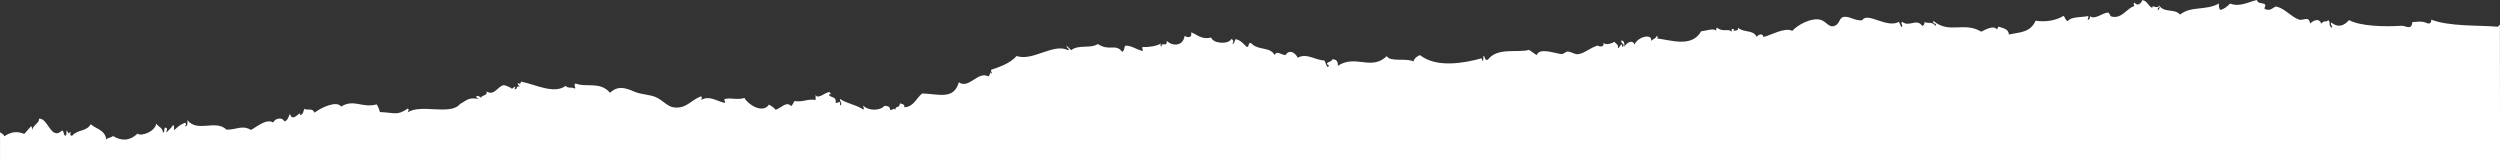 <svg xmlns="http://www.w3.org/2000/svg" id="uuid-c947deae-8012-44cf-a85c-d46aa796156f" viewBox="0 0 791.38 51.39"><rect x="0" y="0" width="791.38" height="51.39" fill="#333333" stroke="none"/><path d="M791.35,7.79c-.22.2-.43.42-.62.68-6.06-.55-15.11.01-21.11-2.24.06.88-.29,1.28-1.05,1.21-2.04-.99-3.46-.45-4.93-.46-.26,2.82-2.08,1.08-3.52,1.18-5.12.33-12.92.19-16.52-1.8-1.79,2-3.57,2.4-5.63.76-.49.91.9,1.53,0,1.61-.99-.94-.03-1.56-1.05-2.44-.14.99-1.03-.16-2.12,1.19-.61-1.77-2.33-1.2-3.52-.02-.38-2.62-2.24-.81-3.52-1.26-2.63-.9-4.71-3.78-7.39-4.13-1.45.69-1.5,1.44-3.52.78-.03-1.1.59-.8.01-1.61-1.58-.43-1.94-.11-2.47-1.24-2.65.64-5.55,2.32-8.45,1.13-1.03,1.09-2.17,1.89-3.17,1.99-.29-.48-.46-1.09-.34-2.03-4.17,2.38-8.74.68-12.32,3.52-1.84-1.94-4.46-.53-6.33-2.49-.18.46-.38.91-.7,1.2-.26-1.11.7-.81.7-1.61-1.41,1.44-2.43-.56-2.47.79-1.3-.53-1.56-2.25-3.15-2.47-.39,1.18-1.63,2.03-2.47.79-.78.58.44.99-.35,1.2-2.05.68-3.88,4.17-7.05,3.17-.38-.11-.5-1.24-1.05-1.21-1.66.08-4.21,2.4-5.63,1.15.02.7-.26,1.03-.7,1.21-.14-.7.53-1.04,0-1.23-1.78.39-5.38.14-6.33,1.55-.83-.14-.79-1.25-1.4-1.63-2.22,1.41-5.47,2.03-8.8,1.53-1.73,3.84-5.02,3.59-8.45,4.37-.15-1.85-1.83-1.95-3.15-2.47-.46.01-.33.71-.7.81-1-1.39-3.56.13-4.93.75-5.45-3.28-10.09.84-15.12-3.4-.44,1.31,1.14.33.7,1.63-1.24-1.58-1.97-.66-3.52-1.25.03.7-.26,1.04-.7,1.21-1.87-2.57-4.03.5-6.33-1.28-.86.53.64,1.23-.35,1.61-.19-.6-.53-1.03-.7-1.63-3.77,2.19-10.1-3.25-11.6-.53-2.22.46-4.51-1.7-6.33-.88-1.08.49-.95,2.42-2.82,2.8-1.58.34-2.3-1.61-4.22-2.07-2.79-.66-7.09,1.59-8.8,3.54-2.4-1.25-6.96,1.49-9.15,1.94-.18-1.34-1.65-.8-2.1-.03-1.3-2.43-3.87-1.18-5.98-2.9.31,1.33-1.15.56-1.4,1.21.08-.51.54-.83-.35-.81-.66.09.2.66-.36.8-.88-1.06-2.57.35-4.57-1.26-.14.58-.43.68,0,1.21-.78-1.25-3.24-.16-4.92-.05-2.98,5.3-9.6,2.78-14.07,2.28.35,0,.44-.69-.01-.8-.28.89-1.23.99-1.75,1.6.25-1.88-2.22-1.69-3.92-.49-.6.44-1.11,1-1.36,1.65-.66-1.88-2.9-.35-3.17.76-.04-1.03-.06-2.08-1.05-2.04-.26.91,1.63,1.33.35,2.04-.19-2.09-.83.44-1.4.39.24-1.36-.73-1.34-1.05-2.04-.84.49-2.65,1.19-3.52.36.33,1.85-2.03.89-1.77.8-2.65.81-4.14,2.5-6.33,2.77-.91.13-1.97-.74-3.17-.84-.63-.05-1.28.85-2.12.79-1.85-.15-6.86-2.2-7.74.33-.88-.48-1.58-1.16-2.45-1.65-3.58,1.04-9.96-.94-13.03,3.12-1.13.34-.73-1.06-1.4-1.24-.06.61.13,1.5-.35,1.63-.06-.24-.03-.91-.35-.81-5.47,1.5-14.12,3.07-19.35-1.03-.48.13-1.7.7-2.1,2-2.2-1.19-7.34.28-8.44-1.7-4.89,4.77-9.84-.66-15.49,3.08.08-1.45-.5-2.13-1.77-2.04-.24.94-1.59.58-1.75,1.6.56-.13.94.56.35.81-.63-.38-.64-1.43-1.05-2.04-3.02-.16-5.67-2.47-8.45-.9-1.19-2.19-3.05-2.39-3.87-.84-1.58-.03-2.54-1.54-3.52-.05-1.38-2.69-5.31-1.31-7.37-3.72-1.14-.36-.49,1.33-1.41,1.2-1.03-.99-1.92-2.13-3.52-2.47-.35.54-.33,1.5-1.05,1.61.46-.54.46-1.5-.35-1.63-.74,1.7-5.65,1.54-6.33-.48-2.95.68-4.08-.69-6.32-1.68.31,2-1.16,1.65-2.12,1.19-.39,3.04-3.49,3.47-5.63,1.55.18,2.29-1.63-.08-1.77,2.02-.14-.58-.41-.69.01-1.21-1.59.86-3.64,1.18-5.98,1.15-.14.7.51,1.05,0,1.21-2.32-.64-3.12-1.59-5.28-1.68-.84.88.08.85-1.05,2.02-2.12-2.87-3.98-.05-7.74-2.52-2.43,1.56-6.03.05-8.45,1.95-.3-.41-2.2-2.12-1.4-1.24-.19.58,1.36,1.01.35,1.21-4.48-2.29-11.15,3.63-16.19,1.87-2.18,2.42-5.51,3.48-8.1,4.37-.14.69.53,1.04,0,1.23-.35-1.26-.33,1.14-1.05.79-3.1-1.59-6.06,4.17-9.15,1.93-1.66,5.57-6.08,3.74-11.62,3.53-1.85,1.48-2.65,4.21-5.63,4.39.11-1.08-.73-1.05-1.4-1.23-.24,1.82-1.53.56-1.41,2-.66-.76-.64.24-1.75,0,.05-1.14-.86-1.19-1.75-1.24-1.31,1.59-5.04,1.68-6.68-.06-.14.69.51,1.04-.01,1.21-2.77-1.72-5.02-1.75-7.37-3.32-.21.71,1.03,1.69,0,2.03.16-1.93-.31-.61-1.41-.83.4-2.07-1.5-1.53-2.1-2.45.19-.85,1.05.61.35-.8-.83-.73-3.91,2.52-4.57.75,0,.54-.01,1.09-.01,1.61-2.84-.41-3.79.78-6.67.34-.36.55-.59,1.23-1.06,1.61-1.49-1.7-3.27.69-4.92,1.16-.56-.71-1.33-1.2-2.12-1.64-1.98,3.02-6.73-.1-7.74-2.1-2.57.75-3.97-.19-6.33.34-.14.69.53,1.04,0,1.21-2.78-.68-4.86-2.43-7.39-.89.14-.58.43-.68,0-1.21-3.33,1.29-4.59,3.92-8.45,3.56-2.23-.2-3.47-2.19-5.97-3.3-1.77-.78-4.62-.8-6.67-1.69-2.97-1.29-5.28-1.99-7.75.34-3.18-3.73-7.62-1.56-10.9-2.95-.86.54.39,1.5-.35,1.61-.94-.65-1.75.16-2.82-.84-3.67,2.7-9.48-.43-14.07-1.36-.19.84-.55.85-1.05.4-.1.79.48.8.7,1.21-1.33-.6-.68,1.1-1.75.79.71-1.53-.26-.45-.83-.1,0-.31-2.18-1.25-2.69-1.15-1.79.38-2.94,3.48-5.28,1.98.19,1.58-1.51.93-1.77,2-1.1-1.11-2.42-.41-.7.4-3.43-.7-3.84.48-5.98,1.55-2.88,3.77-12.49-.15-16.54,2.67.05-.48.63-.9,0-1.21-3.43,2.32-3.98,1.28-8.79,1.11-.31-.84-.55-1.79-1.05-2.44-4.59,1.28-7.19-1.83-11.27.7-1.3-2-6.23.26-8.44,1.94-.6-1.69-2.29-.58-3.17-1.25-.34.83-.44,1.92-1.41,2.02.55-2.12-2.35,2.8-3.17-.44-.45.96-.68,2.19-1.75,2.42-.84-1.64-3.2-.78-3.52.36-2.13-1.29-4.84,1.09-7.05,2.35-2.8-1.65-4.31-.11-7.74-.08-3.38-3.37-9.26,1.03-12.38-3.04.06,1.01.06,1.97-.7,2.02.14-.58.43-.68,0-1.21-1.94.75-2.3,1.35-3.52,2.4-.06-.61.13-1.5-.35-1.63-.55.99-1.41,1.59-2.12,2.4.05-1.01.68-1.26-.35-1.63-.49.25-.05,1.56-.7,1.61-.1-1.64-1.53-1.78-2.1-2.85-.51,2.57-4.67,4.12-6,3.18-2.47,2.4-5.2,2.33-7.74.73-.49.65-1.73.41-2.12,1.19-.33-3.12-3.2-3.35-4.91-4.91-1.49,2.49-3.99,1.51-5.92,3.67-1.23-.14.04-1.1-.7-1.23-.35,1.33-.7-.46-1.05-.43-.06.61.13,1.5-.35,1.63-.73-.13-.34-1.51-1.05-1.63-3.59,3.37-4.49-4.28-7.39-3.73.54,1.06-1.92,2.09-2.12,3.63-.06-.49.06-1.16-.35-1.23-.7.81-1.41,1.6-2.12,2.4-2.07-.86-3.92-.84-6.33.75-.21-.7-.83-.93-1.34-1.28v9.53h791.38" fill="#fff"></path></svg>